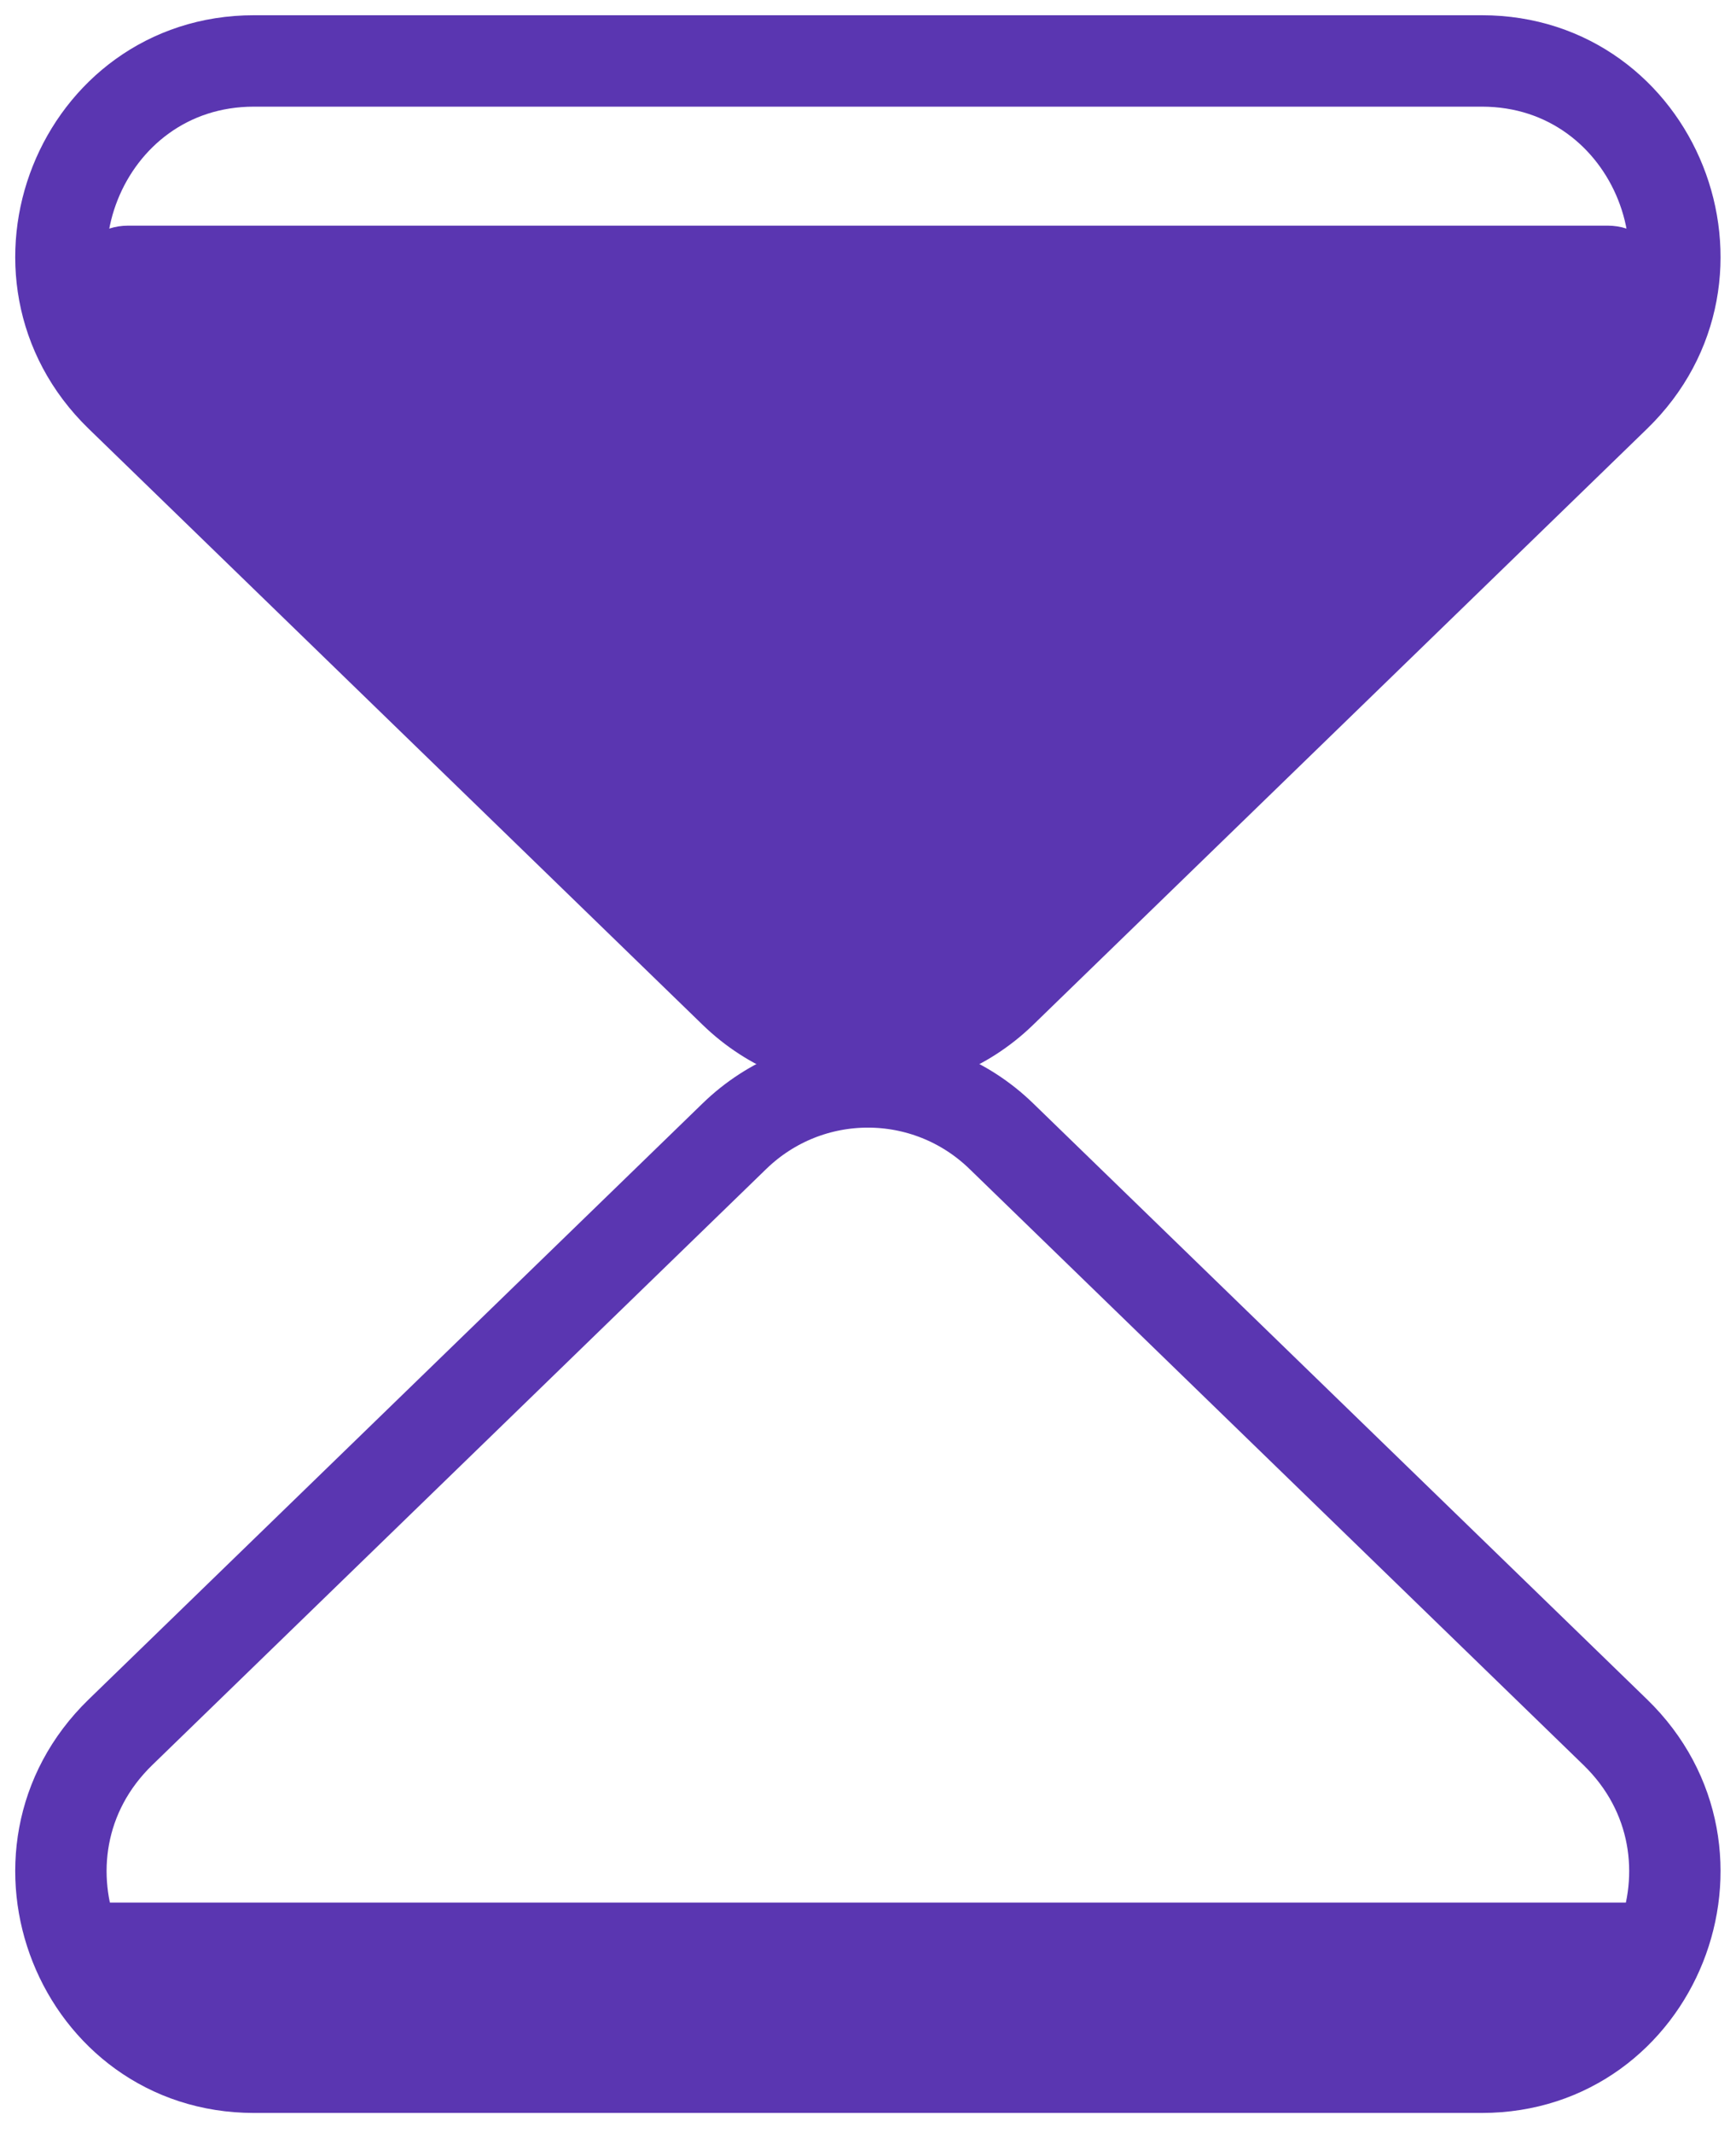 <?xml version="1.0" encoding="UTF-8"?> <svg xmlns="http://www.w3.org/2000/svg" width="57" height="70" viewBox="0 0 57 70" fill="none"> <path d="M32.879 37.285L53.037 56.845C57.145 60.831 54.351 67.838 48.655 67.838H8.338C2.642 67.838 -0.152 60.831 3.955 56.845L24.114 37.285C26.562 34.91 30.431 34.91 32.879 37.285Z" stroke="#5A36B1" stroke-width="3"></path> <path d="M24.114 32.553L3.955 12.993C-0.152 9.008 2.642 2 8.338 2H48.655C54.351 2 57.145 9.008 53.037 12.993L32.879 32.553C30.431 34.929 26.562 34.929 24.114 32.553Z" stroke="#5A36B1" stroke-width="3"></path> <path d="M29.878 35.479C29.117 36.253 27.876 36.253 27.115 35.479L2.823 10.754C1.605 9.514 2.475 7.405 4.205 7.405H52.788C54.518 7.405 55.388 9.514 54.169 10.754L29.878 35.479Z" fill="#5A36B1"></path> <path d="M3.16 62.434H53.833V64.399C53.833 66.57 52.09 68.33 49.941 68.33H7.052C4.902 68.33 3.16 66.57 3.16 64.399V62.434Z" fill="#5A36B1"></path> </svg> 